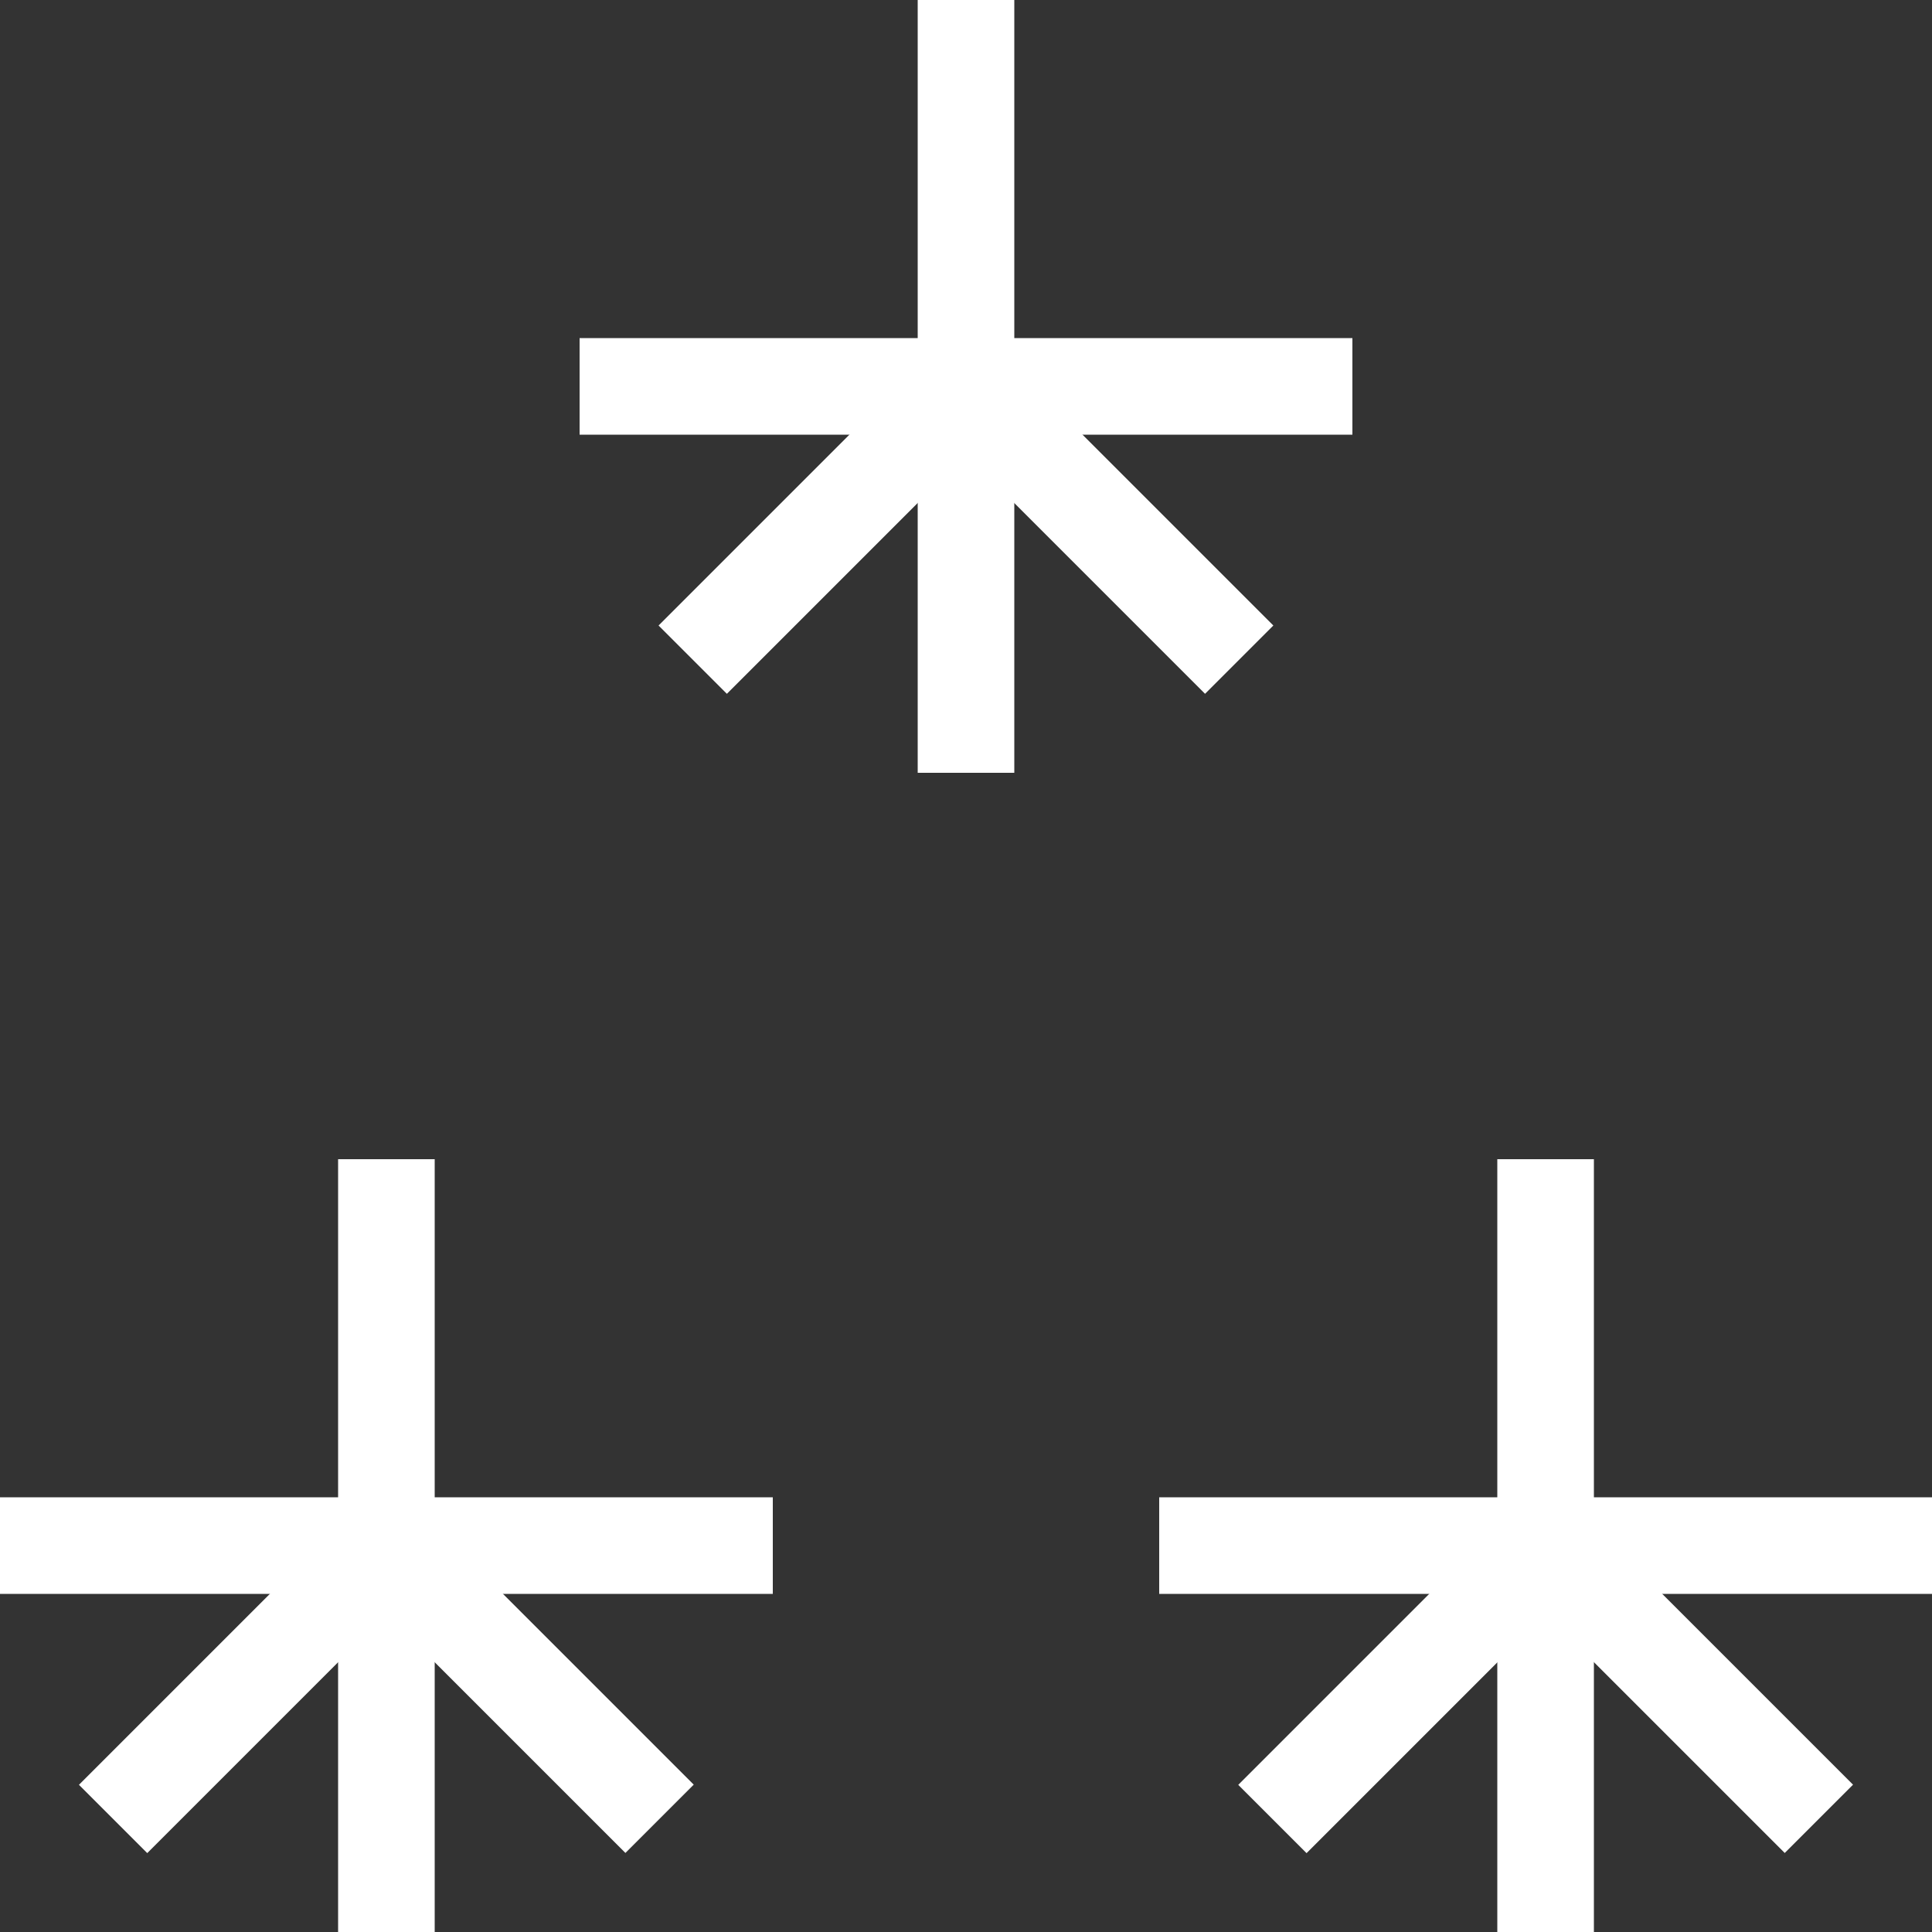 <?xml version="1.0" encoding="UTF-8"?><svg id="b" xmlns="http://www.w3.org/2000/svg" viewBox="0 0 126 126" width="126" height="126"><rect x="0" y="0" width="126" height="126" fill="#333333" stroke="none"/><g id="c"><rect width="126" height="126" style="fill:none;"/><rect x="37.8" y="22.05" width="50.4" height="6.3" style="fill:#fff;"/><rect x="59.85" width="6.3" height="50.4" style="fill:#fff;"/><rect x="68.76" y="21.51" width="6.3" height="25.2" transform="translate(-3.06 60.84) rotate(-45)" style="fill:#fff;"/><rect x="41.49" y="30.96" width="25.2" height="6.3" transform="translate(-8.28 48.24) rotate(-45)" style="fill:#fff;"/><rect x="75.6" y="97.65" width="50.4" height="6.3" style="fill:#fff;"/><rect x="97.65" y="75.6" width="6.3" height="50.4" style="fill:#fff;"/><rect x="106.56" y="97.11" width="6.3" height="25.2" transform="translate(-45.44 109.71) rotate(-45)" style="fill:#fff;"/><rect x="79.29" y="106.56" width="25.2" height="6.3" transform="translate(-50.66 97.12) rotate(-45)" style="fill:#fff;"/><rect y="97.65" width="50.4" height="6.3" style="fill:#fff;"/><rect x="22.05" y="75.6" width="6.3" height="50.4" style="fill:#fff;"/><rect x="30.96" y="97.11" width="6.3" height="25.2" transform="translate(-67.59 56.25) rotate(-45)" style="fill:#fff;"/><rect x="3.69" y="106.56" width="25.2" height="6.3" transform="translate(-72.81 43.66) rotate(-45)" style="fill:#fff;"/></g></svg>